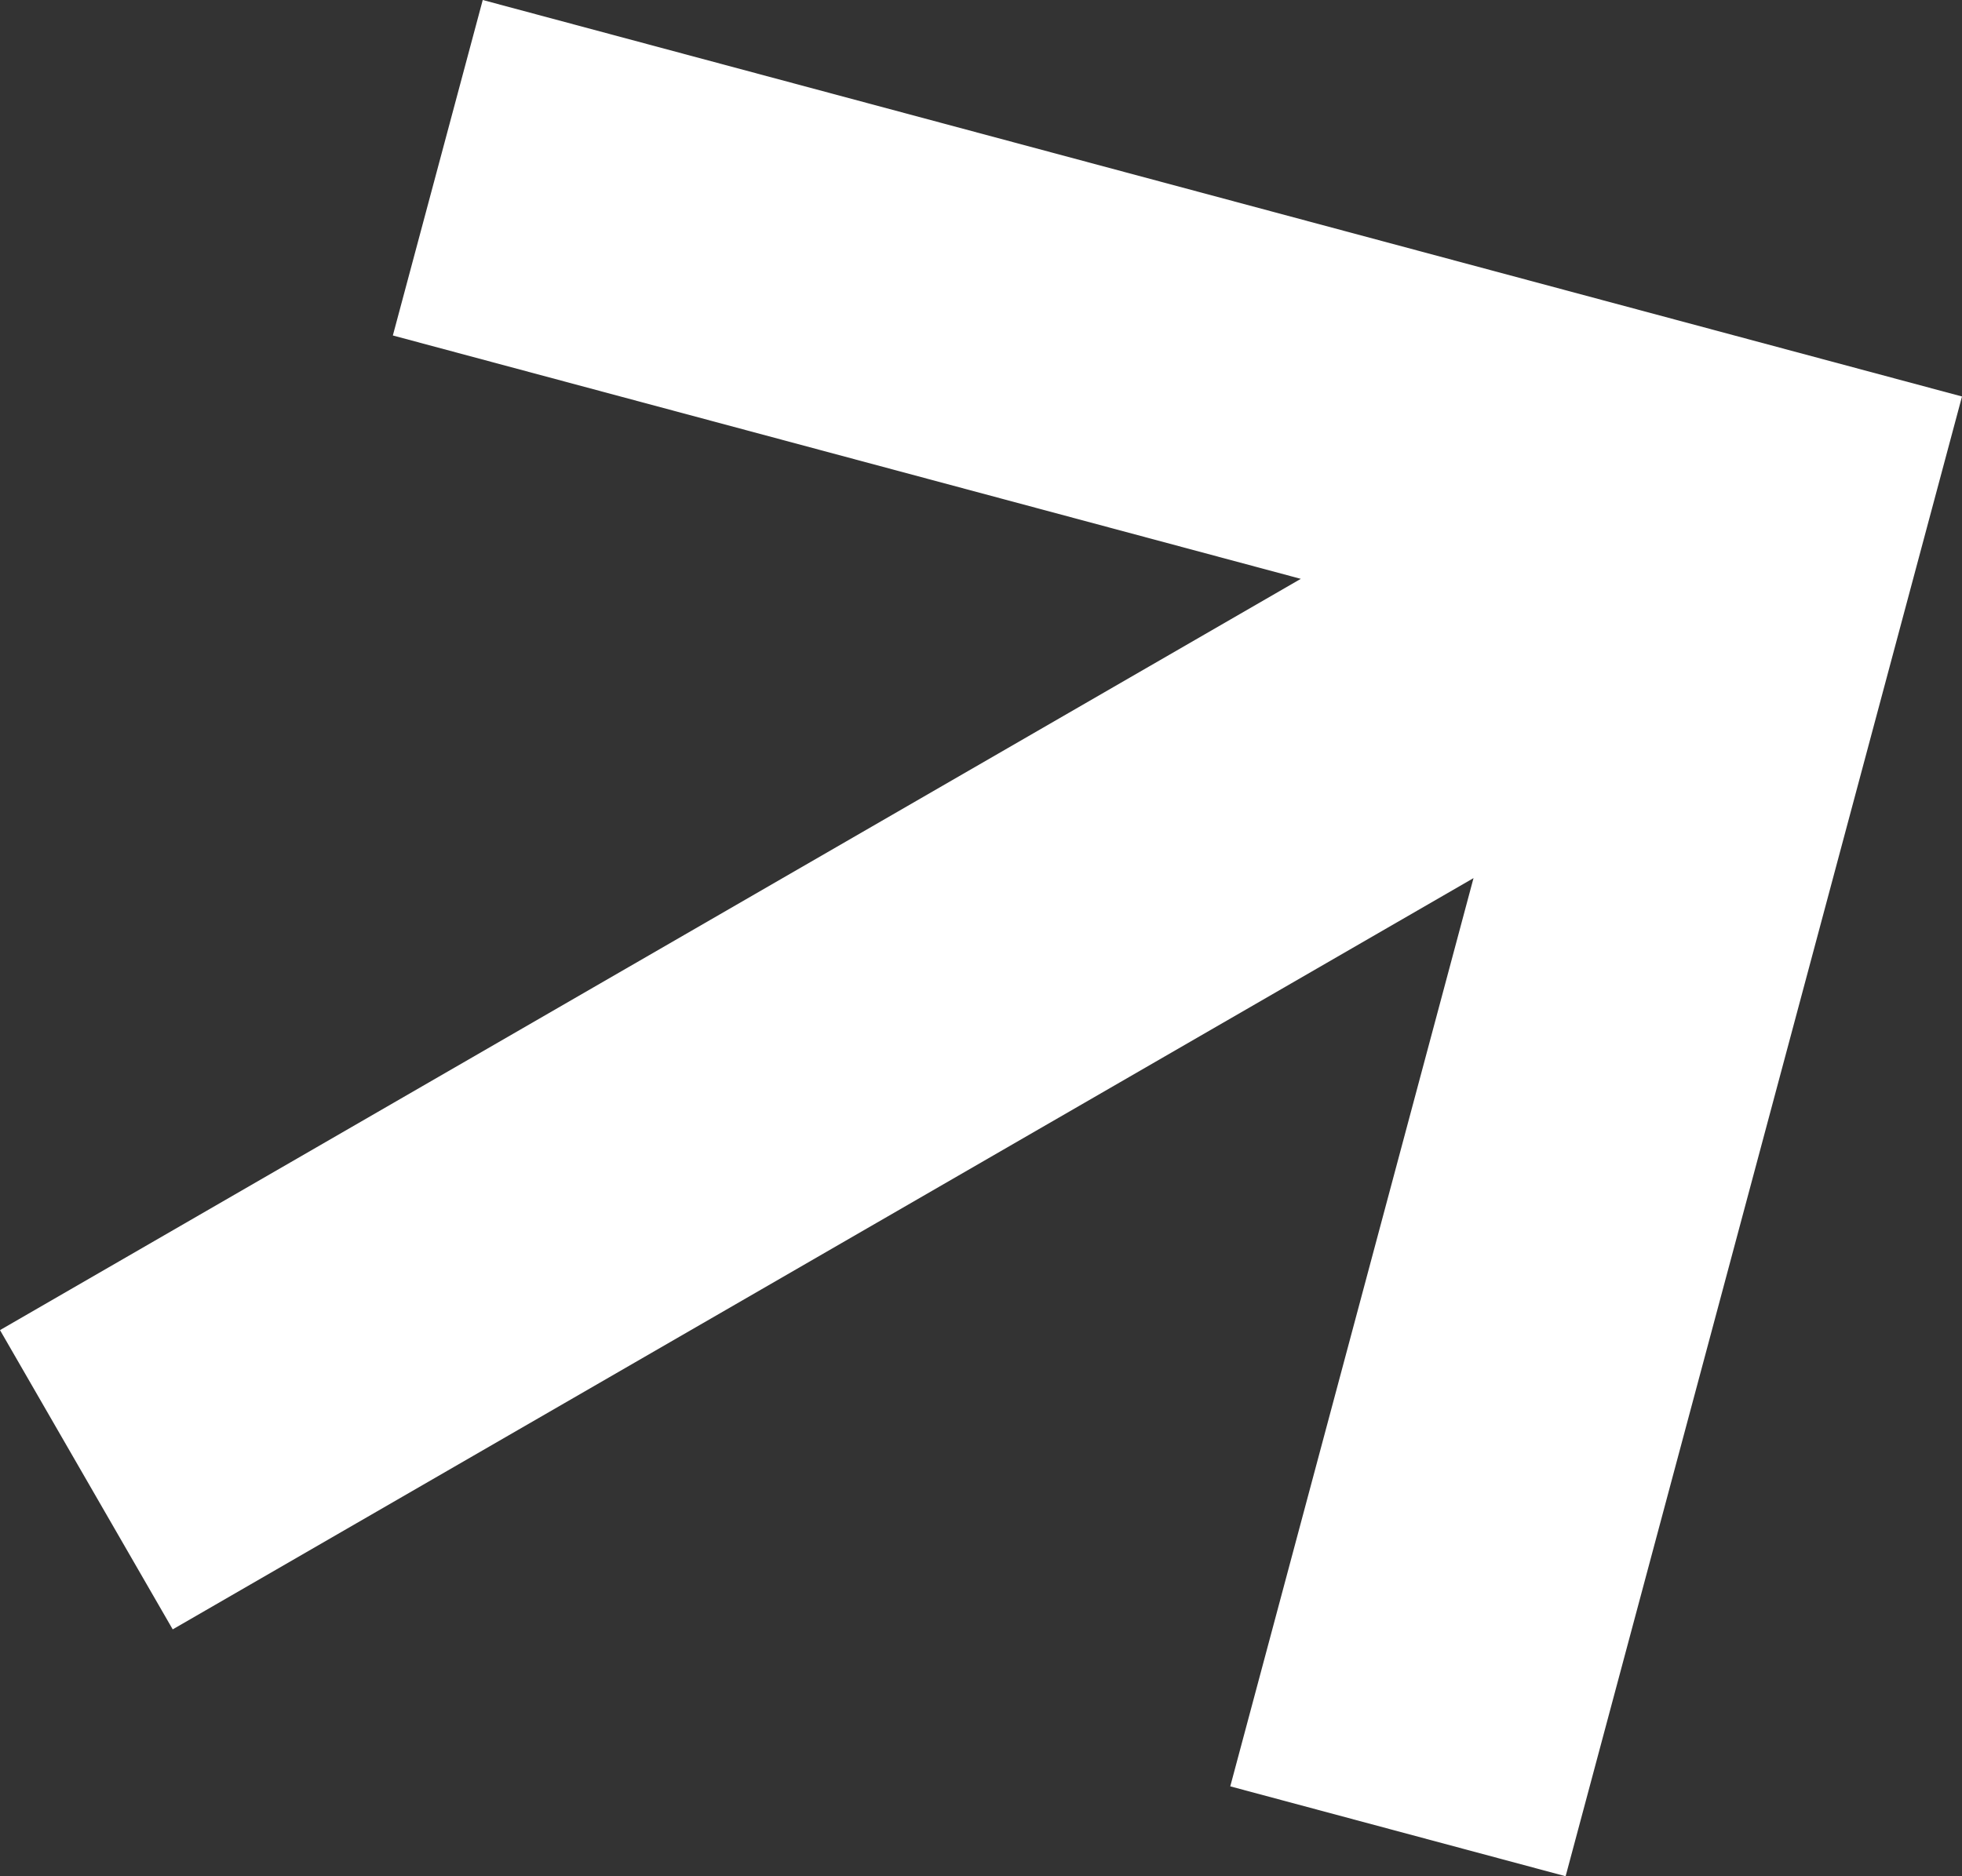 <?xml version="1.0" encoding="utf-8"?>
<svg xmlns="http://www.w3.org/2000/svg" fill="none" height="100%" overflow="visible" preserveAspectRatio="none" style="display: block;" viewBox="0 0 69 66" width="100%">
<rect x="0" y="0" width="69" height="66" fill="#333333" stroke="none"/>
<path d="M45.747 20.362L13.816 11.801L16.977 0L69 13.947L55.06 66L43.266 62.838L51.821 30.889L6.074 57.316L0 46.789L45.747 20.362Z" fill="white" id="arrow_back"/>
</svg>
